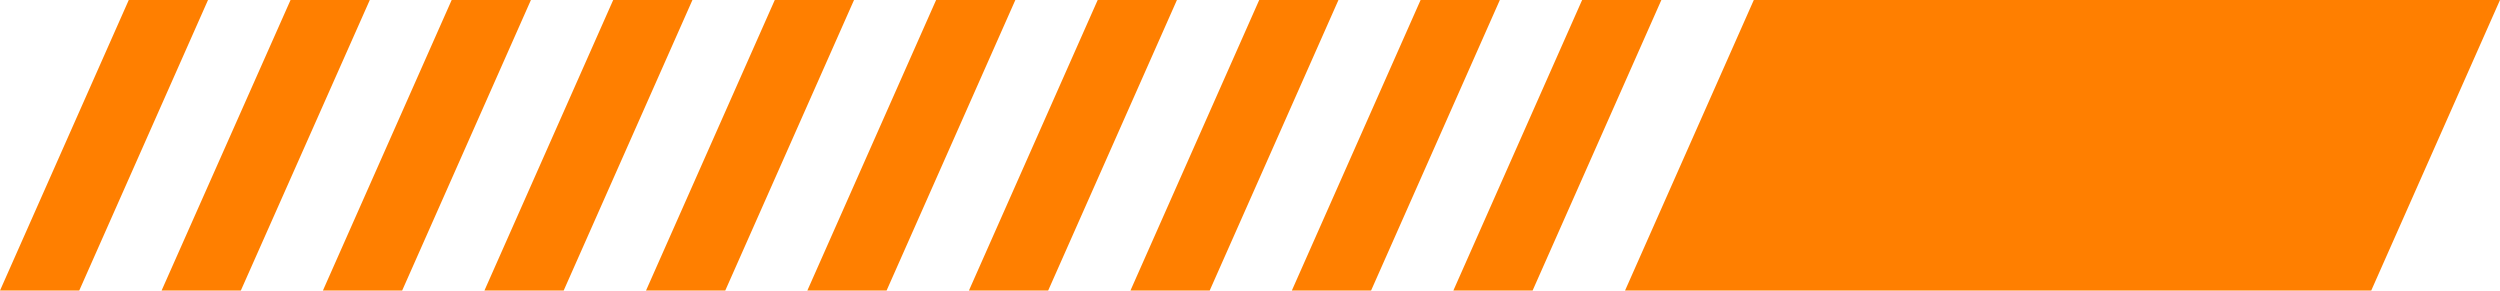 <svg xmlns="http://www.w3.org/2000/svg" viewBox="0 0 378.59 44"><defs><style>.a{isolation:isolate;}.b{fill:#ff7f00;fill-rule:evenodd;}</style></defs><g class="a"><path class="b" d="M239.59,0l-19.5,44h12l19.5-44ZM215.13,0l-19.5,44h12l19.5-44ZM190.69,0l-19.5,44h12l19.5-44ZM166.23,0l-19.5,44h12l19.5-44ZM141.76,0l-19.5,44h12l19.5-44ZM117.33,0,97.83,44h12l19.5-44ZM92.86,0,73.36,44h12l19.5-44ZM68.4,0,48.9,44h12L80.4,0ZM44,0,24.47,44h12L56,0ZM19.5,0,0,44H12L31.5,0ZM265.59,0l-19.5,44h113l19.5-44Z"/></g></svg>
